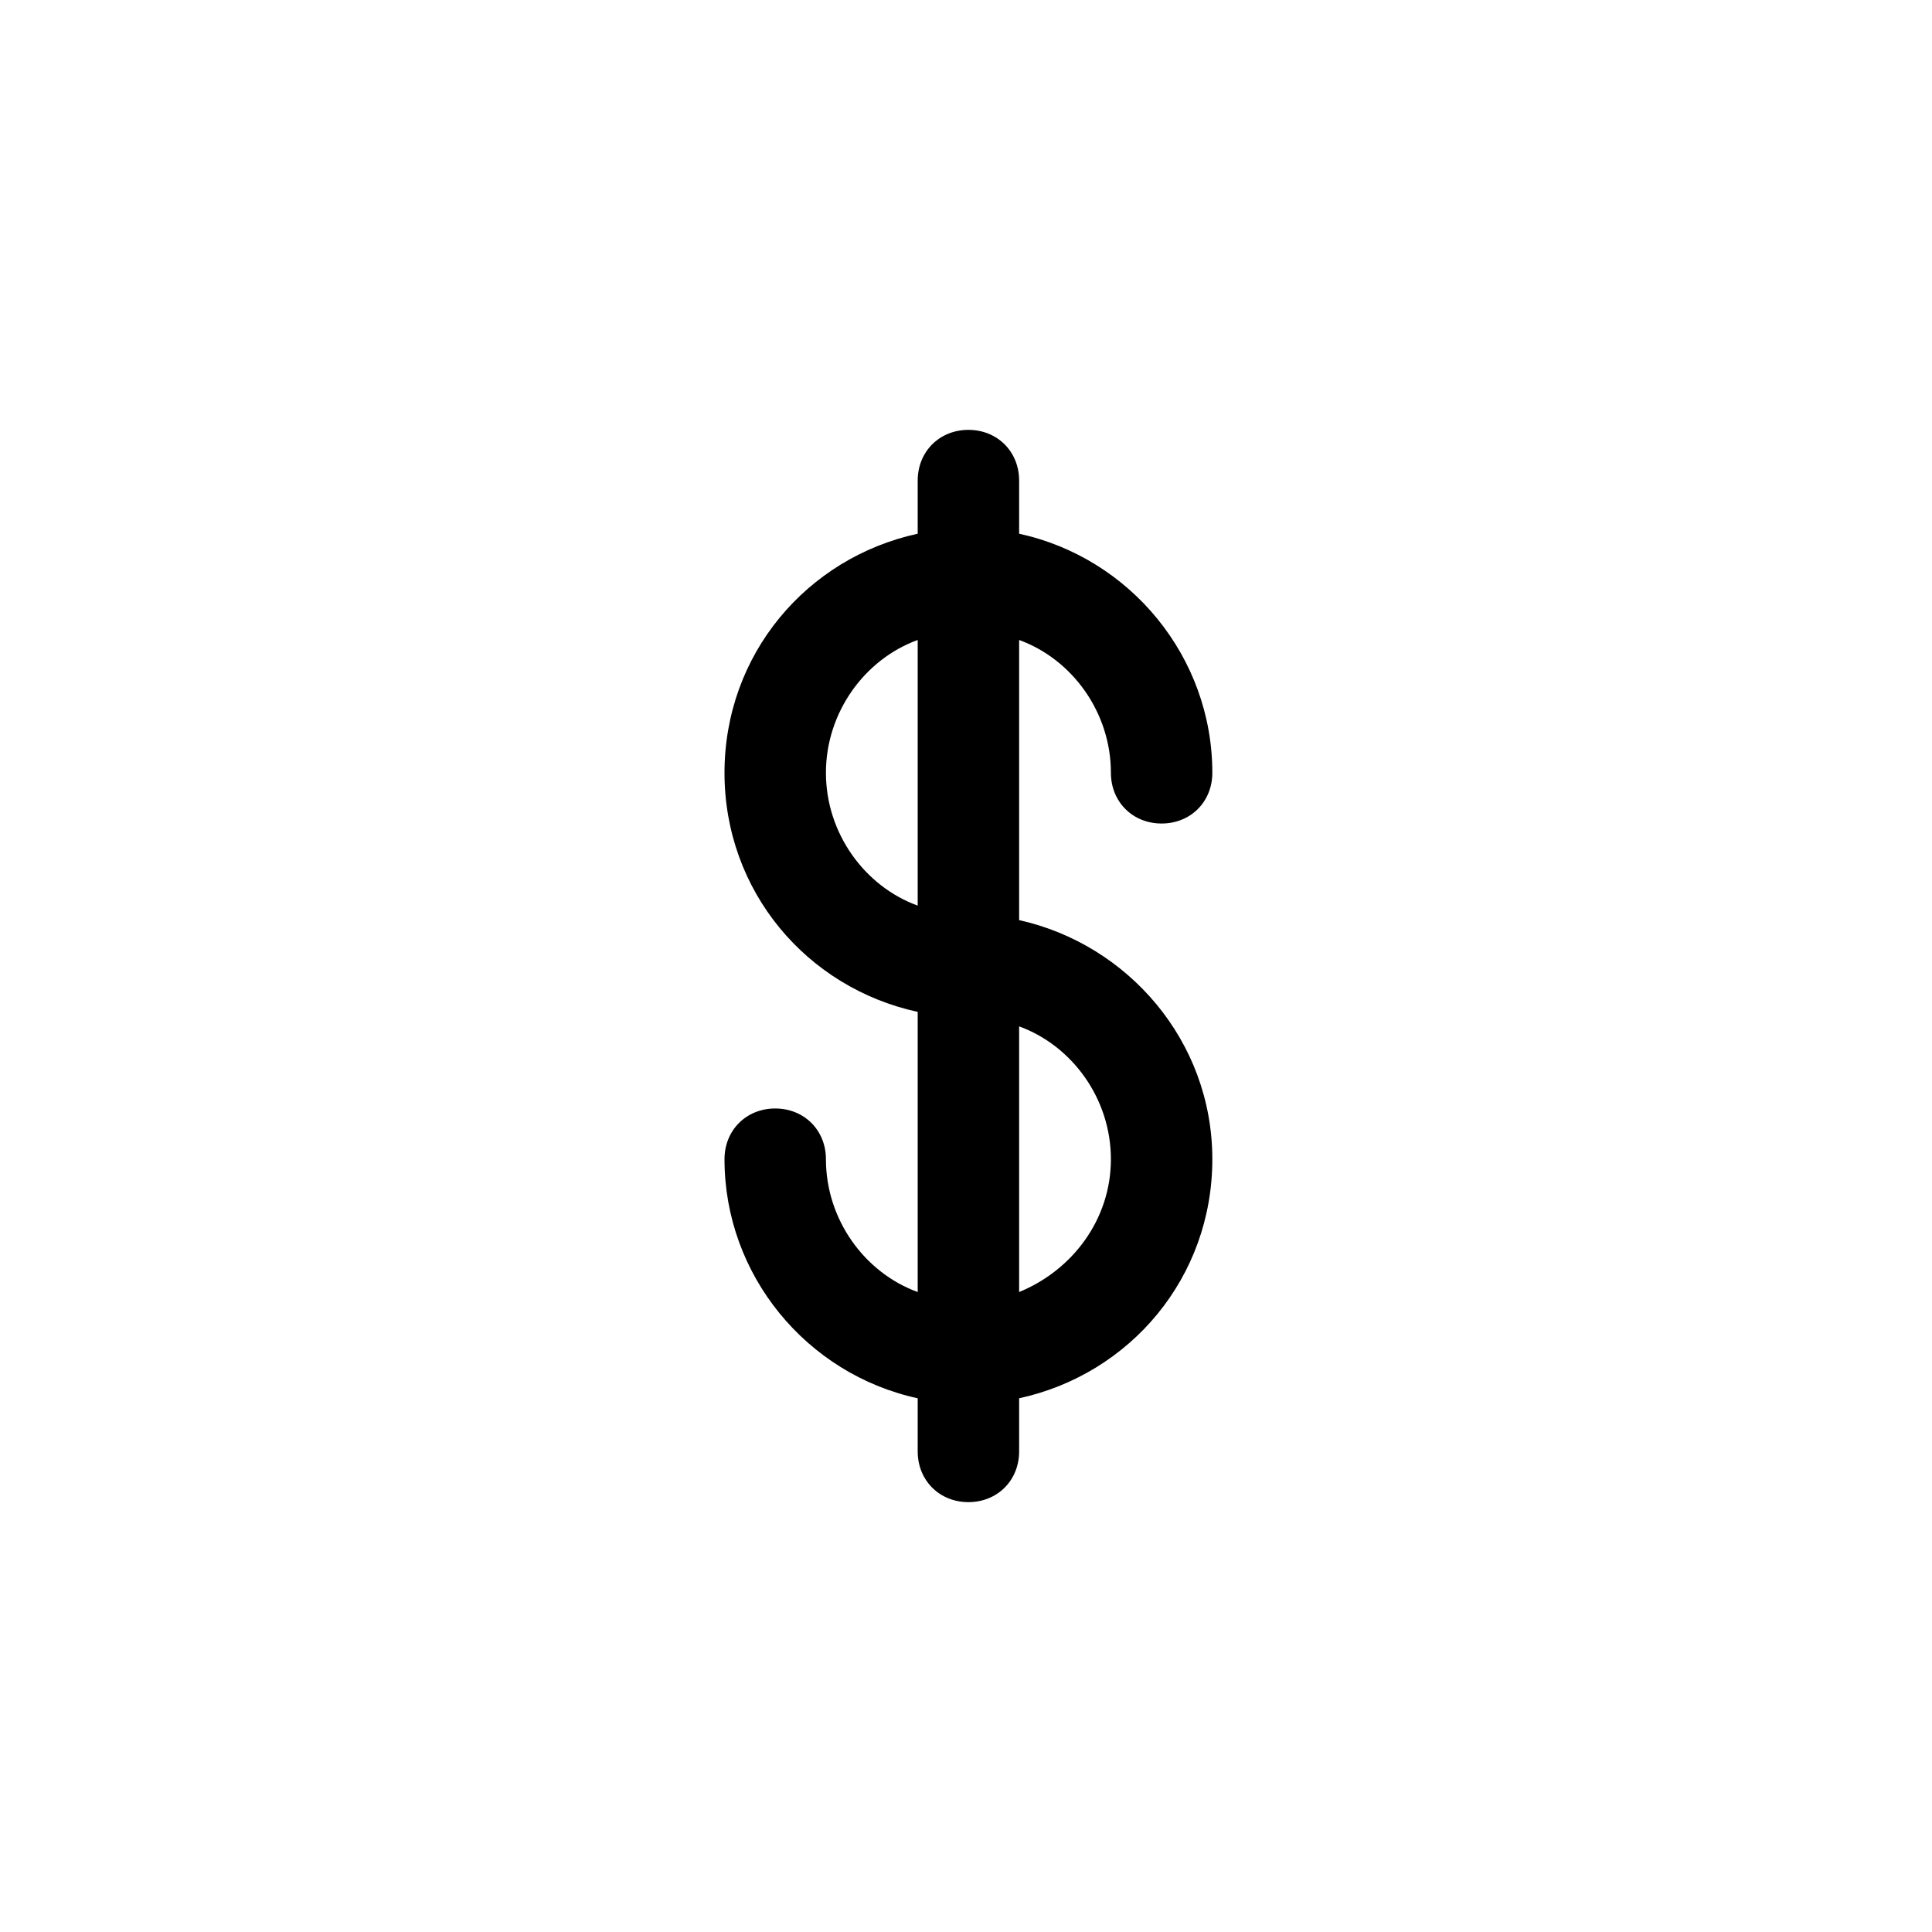 <?xml version="1.0" encoding="utf-8"?>

<svg fill="#000000" width="800px" height="800px" viewBox="-12 0 32 32" version="1.1" xmlns="http://www.w3.org/2000/svg">
<title>dollar</title>
<path d="M4.88 15.24v-4.64c0.88 0.32 1.52 1.2 1.52 2.2 0 0.48 0.36 0.84 0.84 0.84s0.84-0.36 0.84-0.84c0-1.92-1.36-3.56-3.2-3.96v-0.88c0-0.48-0.36-0.84-0.84-0.84s-0.84 0.36-0.84 0.84v0.88c-1.84 0.4-3.2 2-3.2 3.96s1.36 3.56 3.2 3.96v4.64c-0.88-0.32-1.52-1.2-1.52-2.2 0-0.48-0.36-0.84-0.84-0.84s-0.84 0.36-0.84 0.84c0 1.92 1.36 3.56 3.2 3.96v0.88c0 0.48 0.36 0.84 0.84 0.84s0.84-0.36 0.84-0.84v-0.88c1.84-0.4 3.2-2 3.2-3.96s-1.4-3.56-3.2-3.96zM1.68 12.8c0-1 0.64-1.88 1.52-2.2v4.4c-0.88-0.32-1.52-1.2-1.52-2.2zM4.88 21.4v-4.4c0.88 0.32 1.52 1.2 1.52 2.2s-0.64 1.84-1.52 2.2z"></path>
</svg>